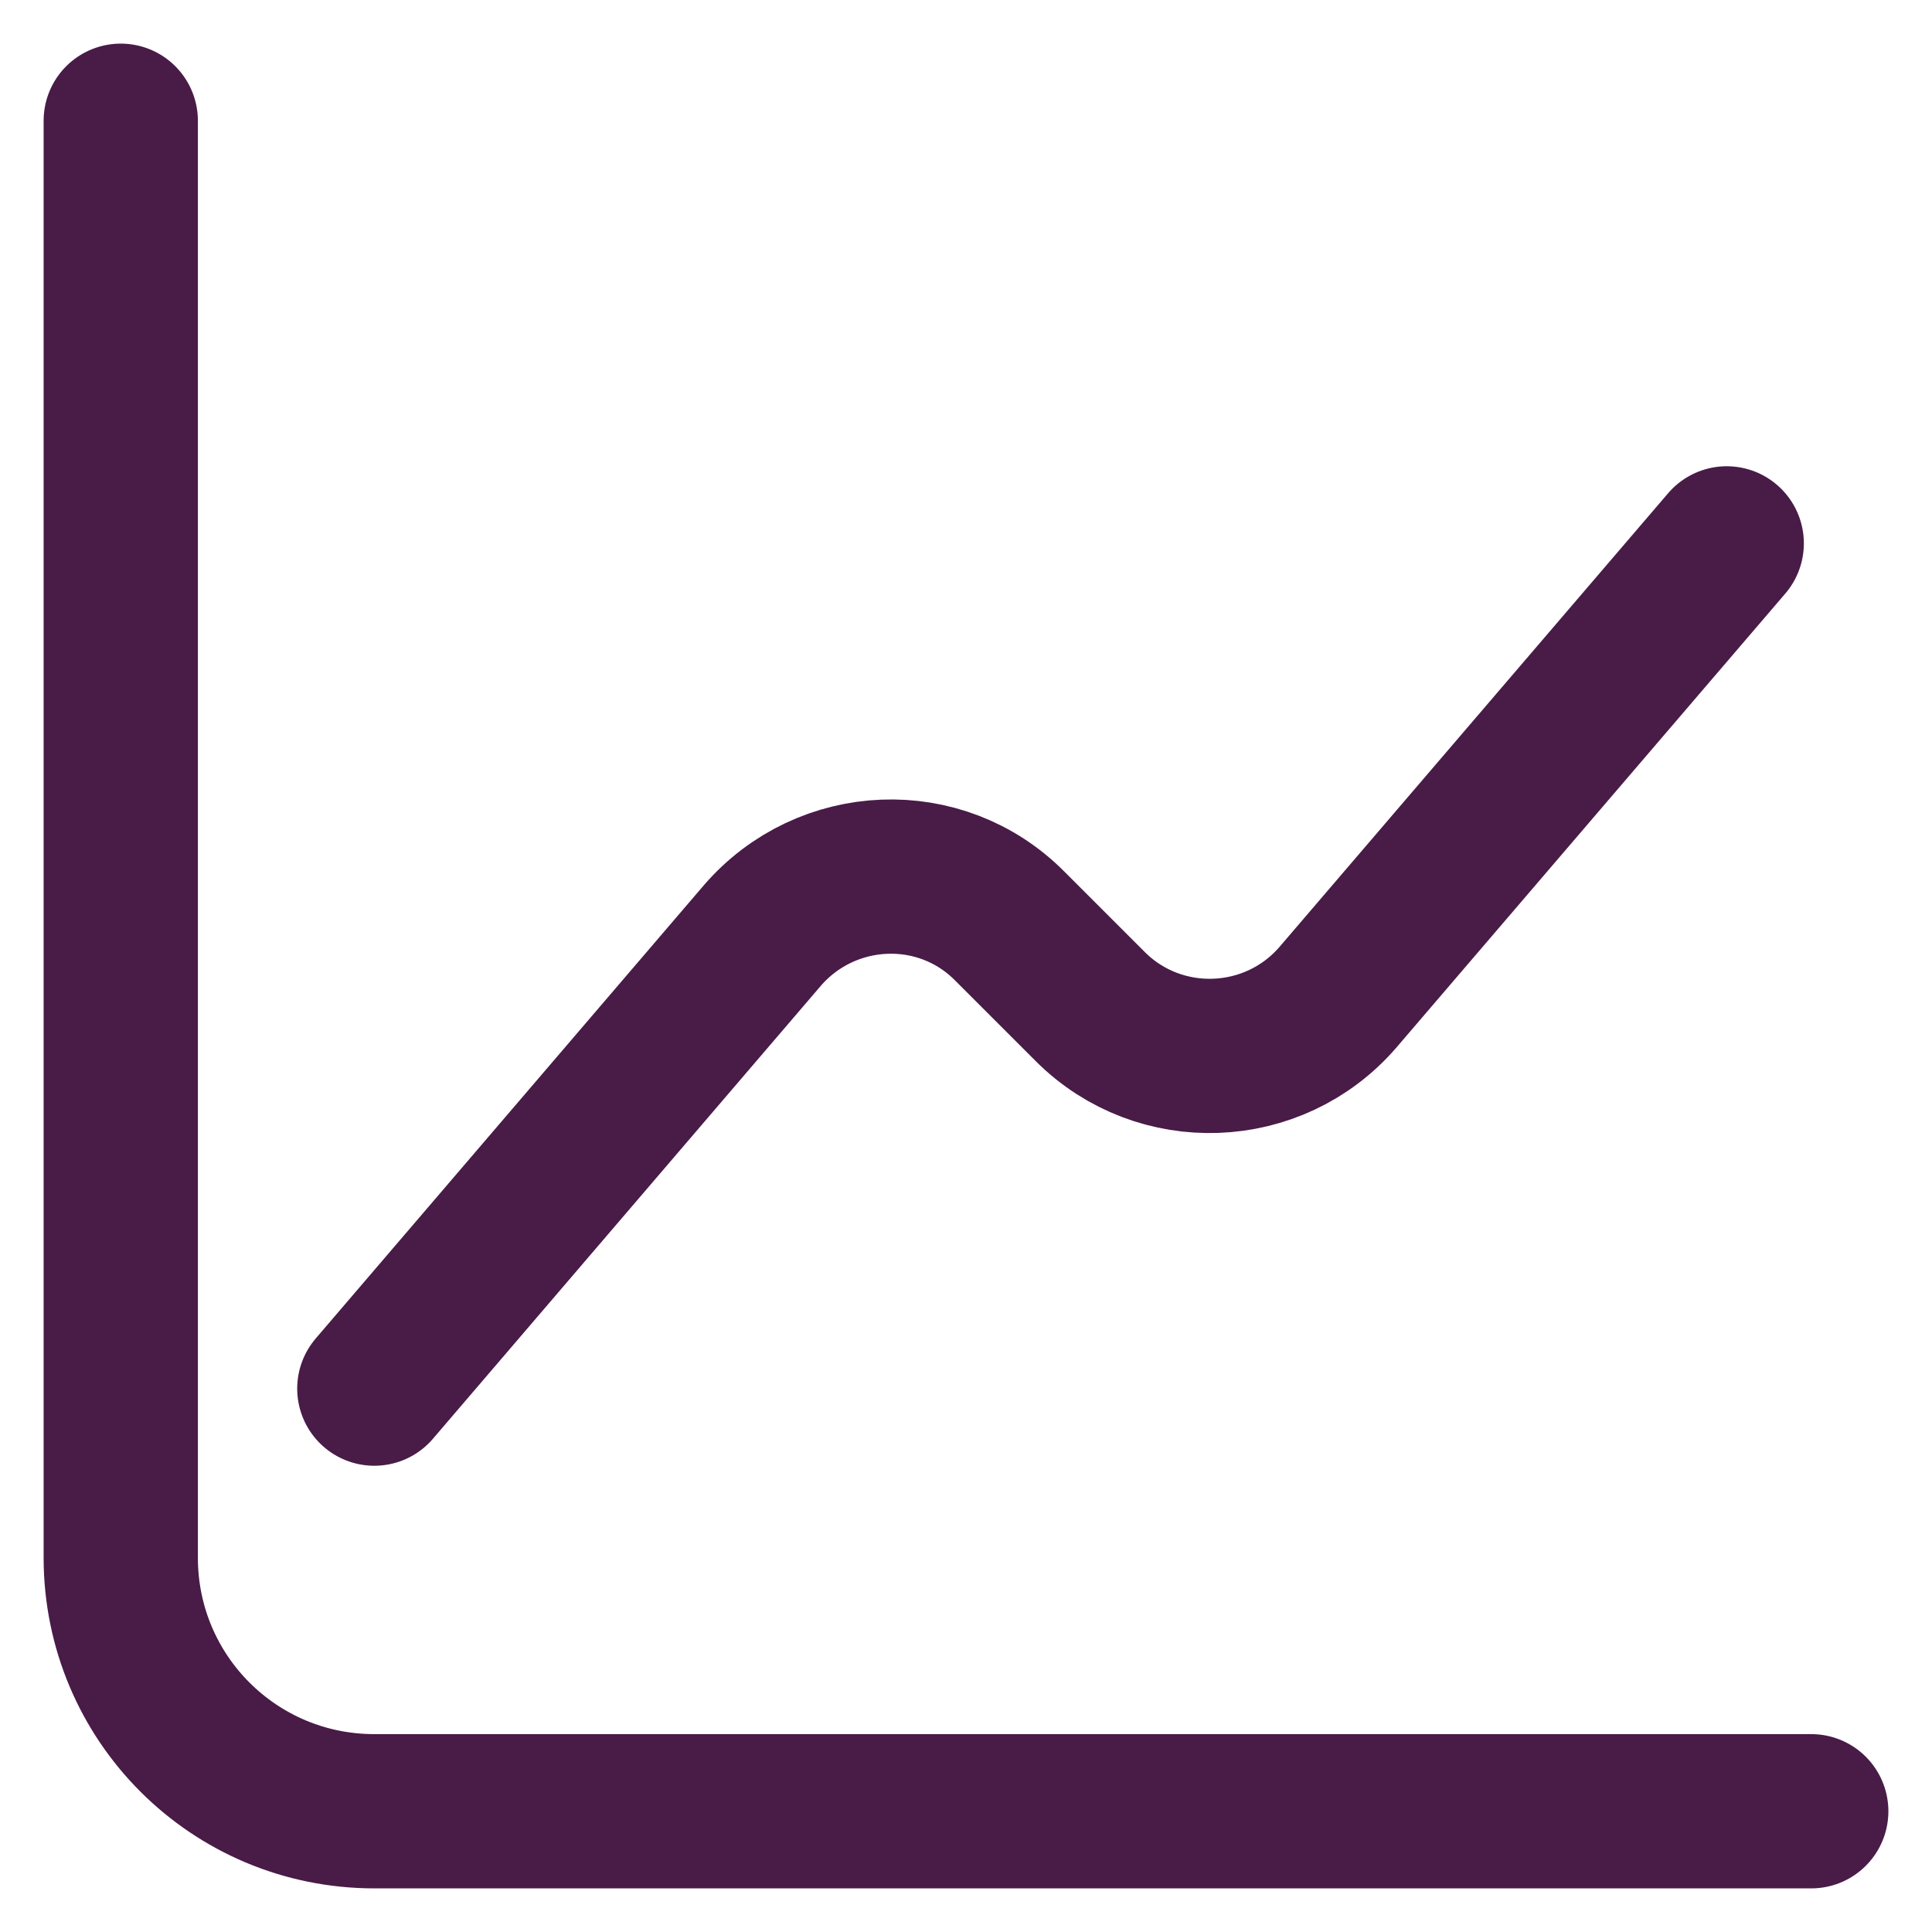 <svg width="32" height="32" viewBox="0 0 32 32" fill="none" xmlns="http://www.w3.org/2000/svg">
<path d="M2 2V25.8C2 28.124 3.876 30 6.2 30H30" stroke="#491B47" stroke-width="2.555" stroke-miterlimit="10" stroke-linecap="round" stroke-linejoin="round"/>
<path d="M6.2 23L12.626 15.496C13.69 14.264 15.58 14.18 16.728 15.342L18.058 16.672C19.206 17.82 21.096 17.75 22.16 16.518L28.6 9" stroke="#491B47" stroke-width="2.555" stroke-miterlimit="10" stroke-linecap="round" stroke-linejoin="round"/>
</svg>
